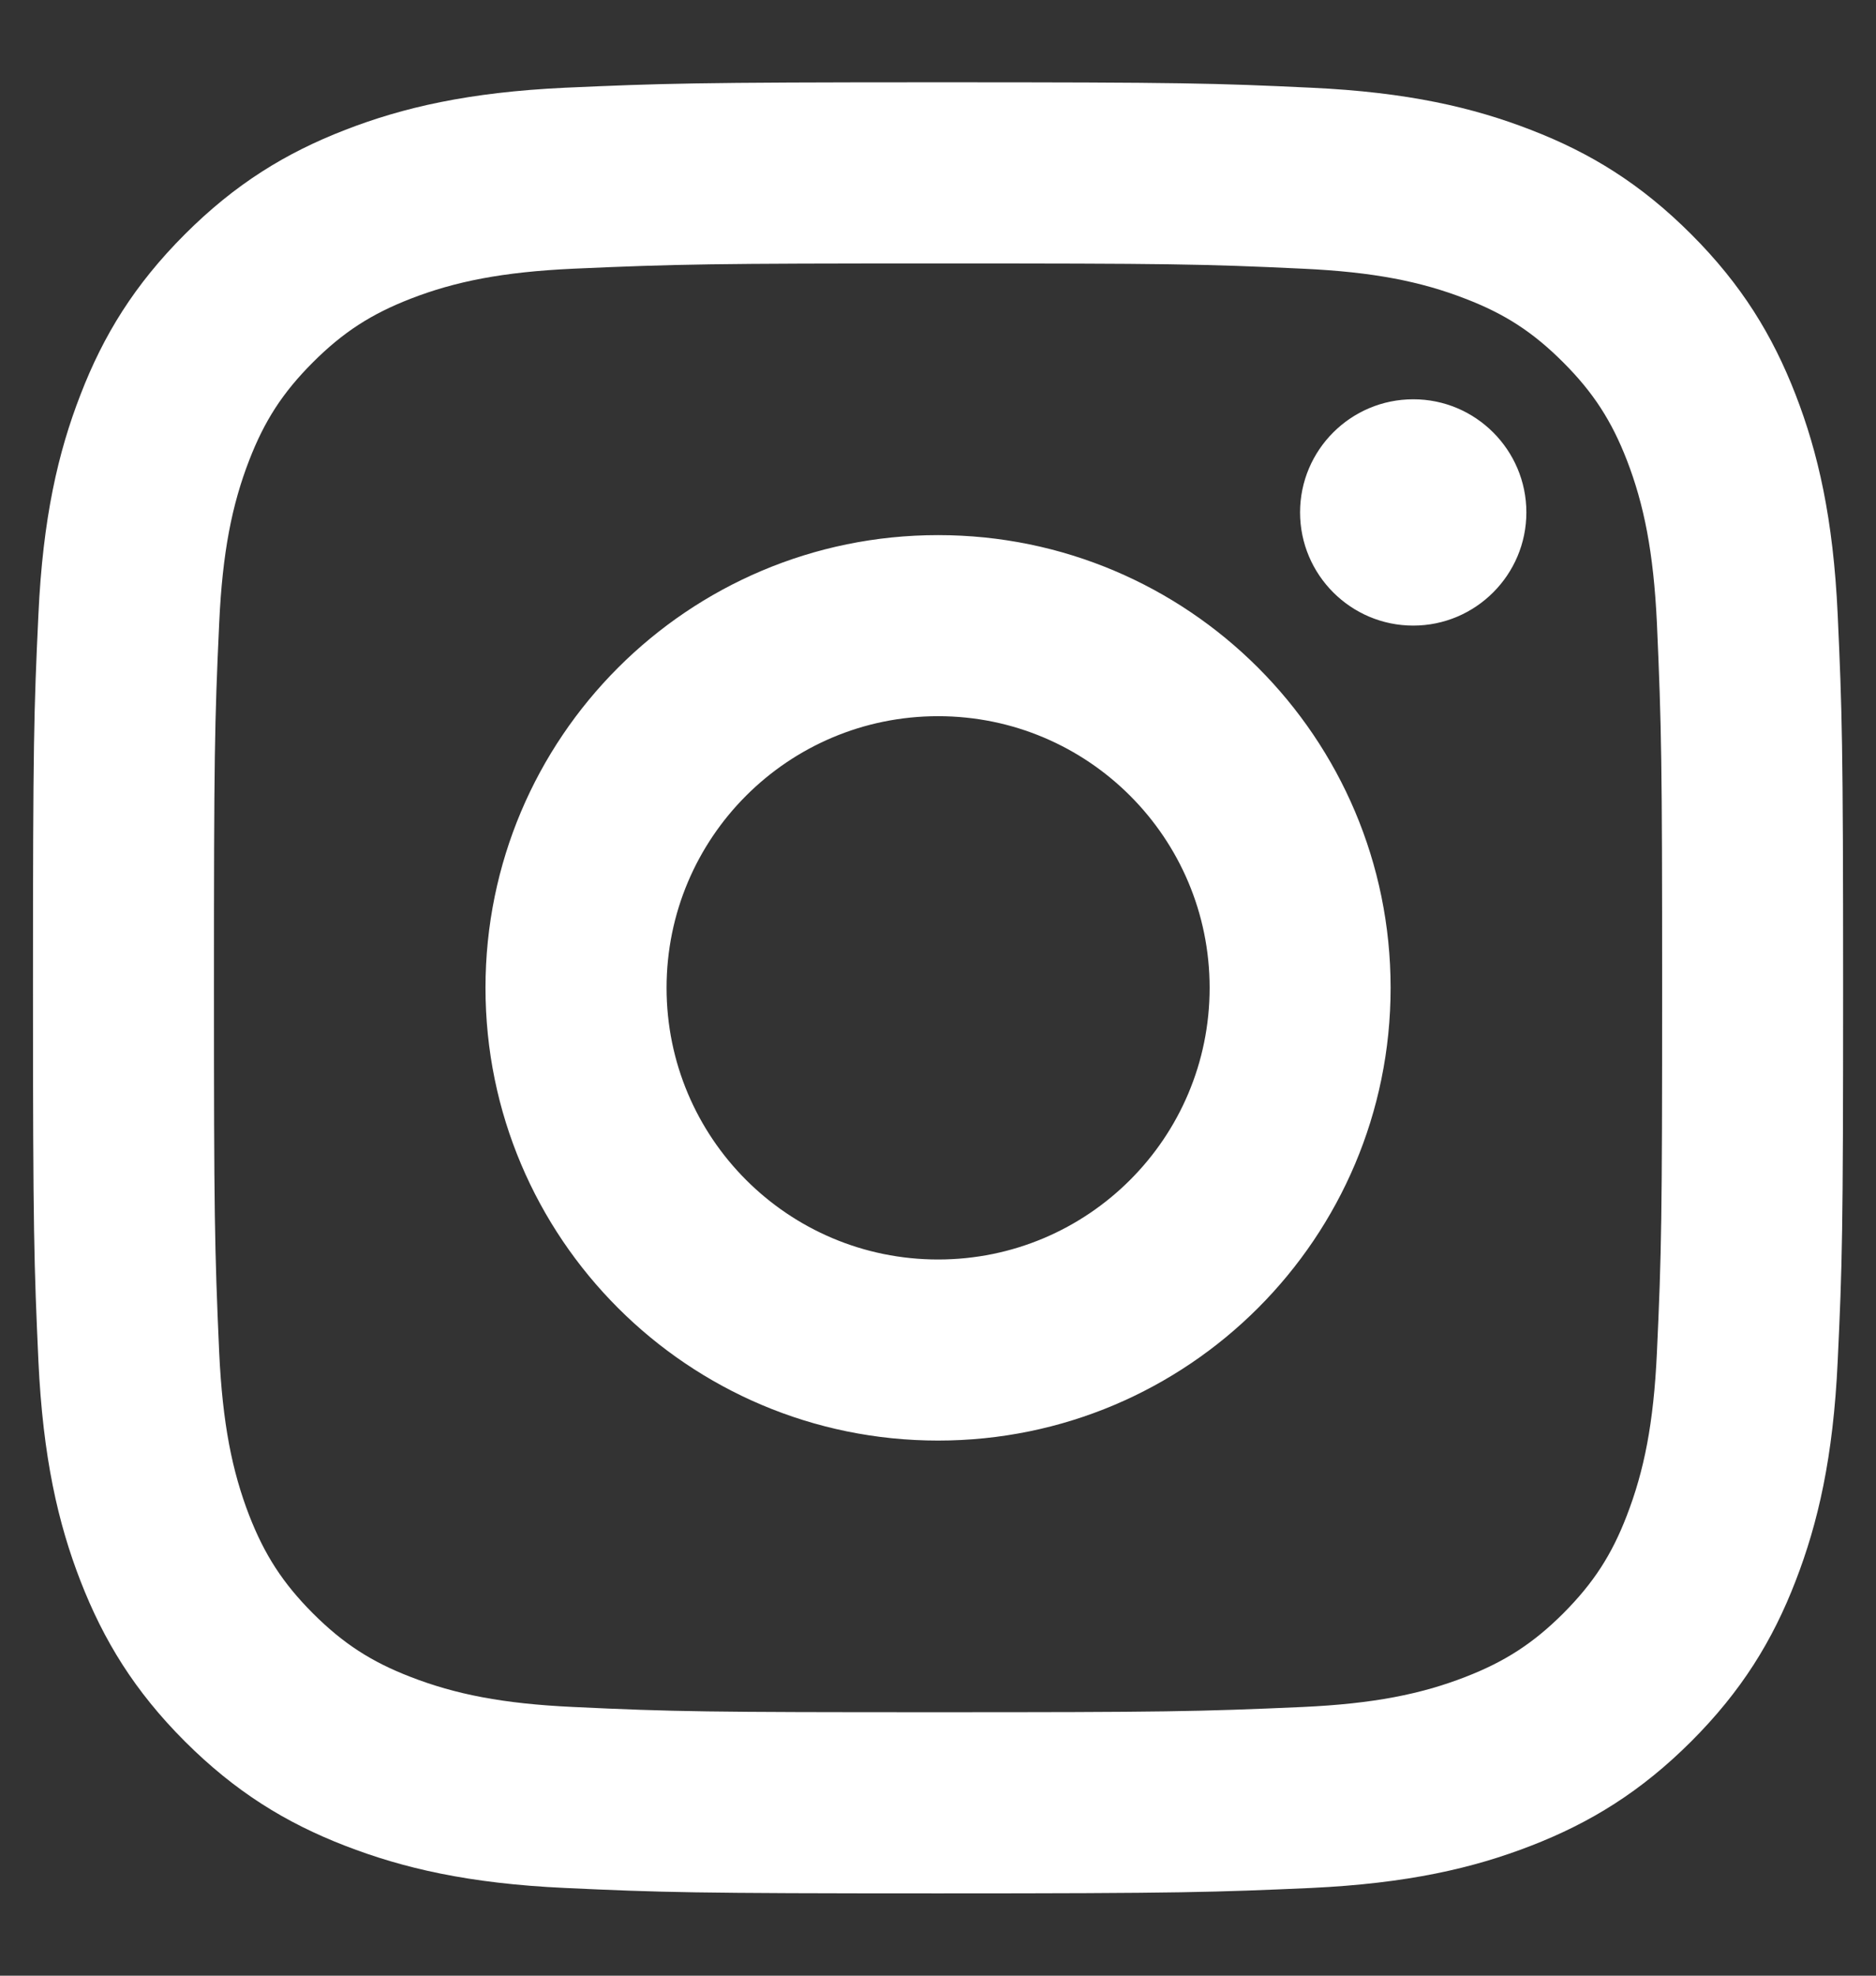 <svg width="19" height="20" viewBox="0 0 19 20" fill="none" xmlns="http://www.w3.org/2000/svg">
<rect x="0" y="0" width="19" height="20" fill="#333333" stroke="none"/>
<path d="M9.501 7.25C7.981 7.25 6.751 8.481 6.751 10C6.751 11.519 7.982 12.75 9.501 12.75C11.02 12.75 12.251 11.519 12.251 10C12.251 8.481 11.02 7.25 9.501 7.25ZM9.501 5.417C12.031 5.417 14.084 7.467 14.084 10C14.084 12.53 12.033 14.583 9.501 14.583C6.97 14.583 4.917 12.533 4.917 10C4.917 7.47 6.968 5.417 9.501 5.417ZM15.459 5.187C15.459 5.819 14.945 6.333 14.313 6.333C13.681 6.333 13.167 5.819 13.167 5.187C13.167 4.555 13.681 4.042 14.313 4.042C14.944 4.041 15.459 4.555 15.459 5.187ZM9.501 2.667C7.232 2.667 6.863 2.673 5.808 2.72C5.089 2.753 4.607 2.85 4.159 3.024C3.762 3.178 3.475 3.362 3.169 3.668C2.862 3.975 2.678 4.261 2.524 4.659C2.35 5.108 2.253 5.589 2.22 6.307C2.173 7.319 2.167 7.673 2.167 10C2.167 12.268 2.173 12.638 2.22 13.693C2.254 14.411 2.351 14.894 2.524 15.341C2.679 15.739 2.864 16.026 3.168 16.331C3.476 16.639 3.763 16.823 4.157 16.975C4.61 17.151 5.092 17.247 5.808 17.28C6.82 17.328 7.173 17.333 9.501 17.333C11.769 17.333 12.139 17.327 13.194 17.28C13.911 17.247 14.393 17.15 14.841 16.976C15.239 16.822 15.527 16.637 15.832 16.333C16.14 16.024 16.324 15.738 16.476 15.343C16.651 14.891 16.748 14.409 16.781 13.693C16.828 12.681 16.834 12.327 16.834 10C16.834 7.732 16.828 7.362 16.781 6.307C16.747 5.59 16.65 5.106 16.477 4.659C16.323 4.262 16.138 3.974 15.832 3.668C15.525 3.361 15.24 3.177 14.841 3.024C14.393 2.85 13.911 2.753 13.194 2.72C12.182 2.672 11.828 2.667 9.501 2.667ZM9.501 0.833C11.991 0.833 12.302 0.842 13.28 0.888C14.255 0.933 14.921 1.088 15.505 1.315C16.109 1.548 16.619 1.862 17.129 2.372C17.638 2.881 17.952 3.393 18.186 3.996C18.412 4.579 18.567 5.246 18.612 6.221C18.656 7.199 18.667 7.51 18.667 10C18.667 12.49 18.658 12.801 18.612 13.779C18.567 14.755 18.412 15.42 18.186 16.004C17.953 16.608 17.638 17.119 17.129 17.628C16.619 18.137 16.107 18.452 15.505 18.685C14.921 18.912 14.255 19.066 13.28 19.112C12.302 19.155 11.991 19.167 9.501 19.167C7.01 19.167 6.699 19.157 5.722 19.112C4.746 19.067 4.082 18.912 3.496 18.685C2.893 18.452 2.382 18.137 1.872 17.628C1.363 17.119 1.049 16.606 0.815 16.004C0.588 15.42 0.435 14.755 0.389 13.779C0.345 12.801 0.334 12.49 0.334 10C0.334 7.51 0.343 7.199 0.389 6.221C0.434 5.245 0.588 4.58 0.815 3.996C1.048 3.392 1.363 2.881 1.872 2.372C2.382 1.862 2.894 1.548 3.496 1.315C4.081 1.088 4.745 0.934 5.722 0.888C6.699 0.845 7.01 0.833 9.501 0.833Z" fill="white"/>
</svg>

